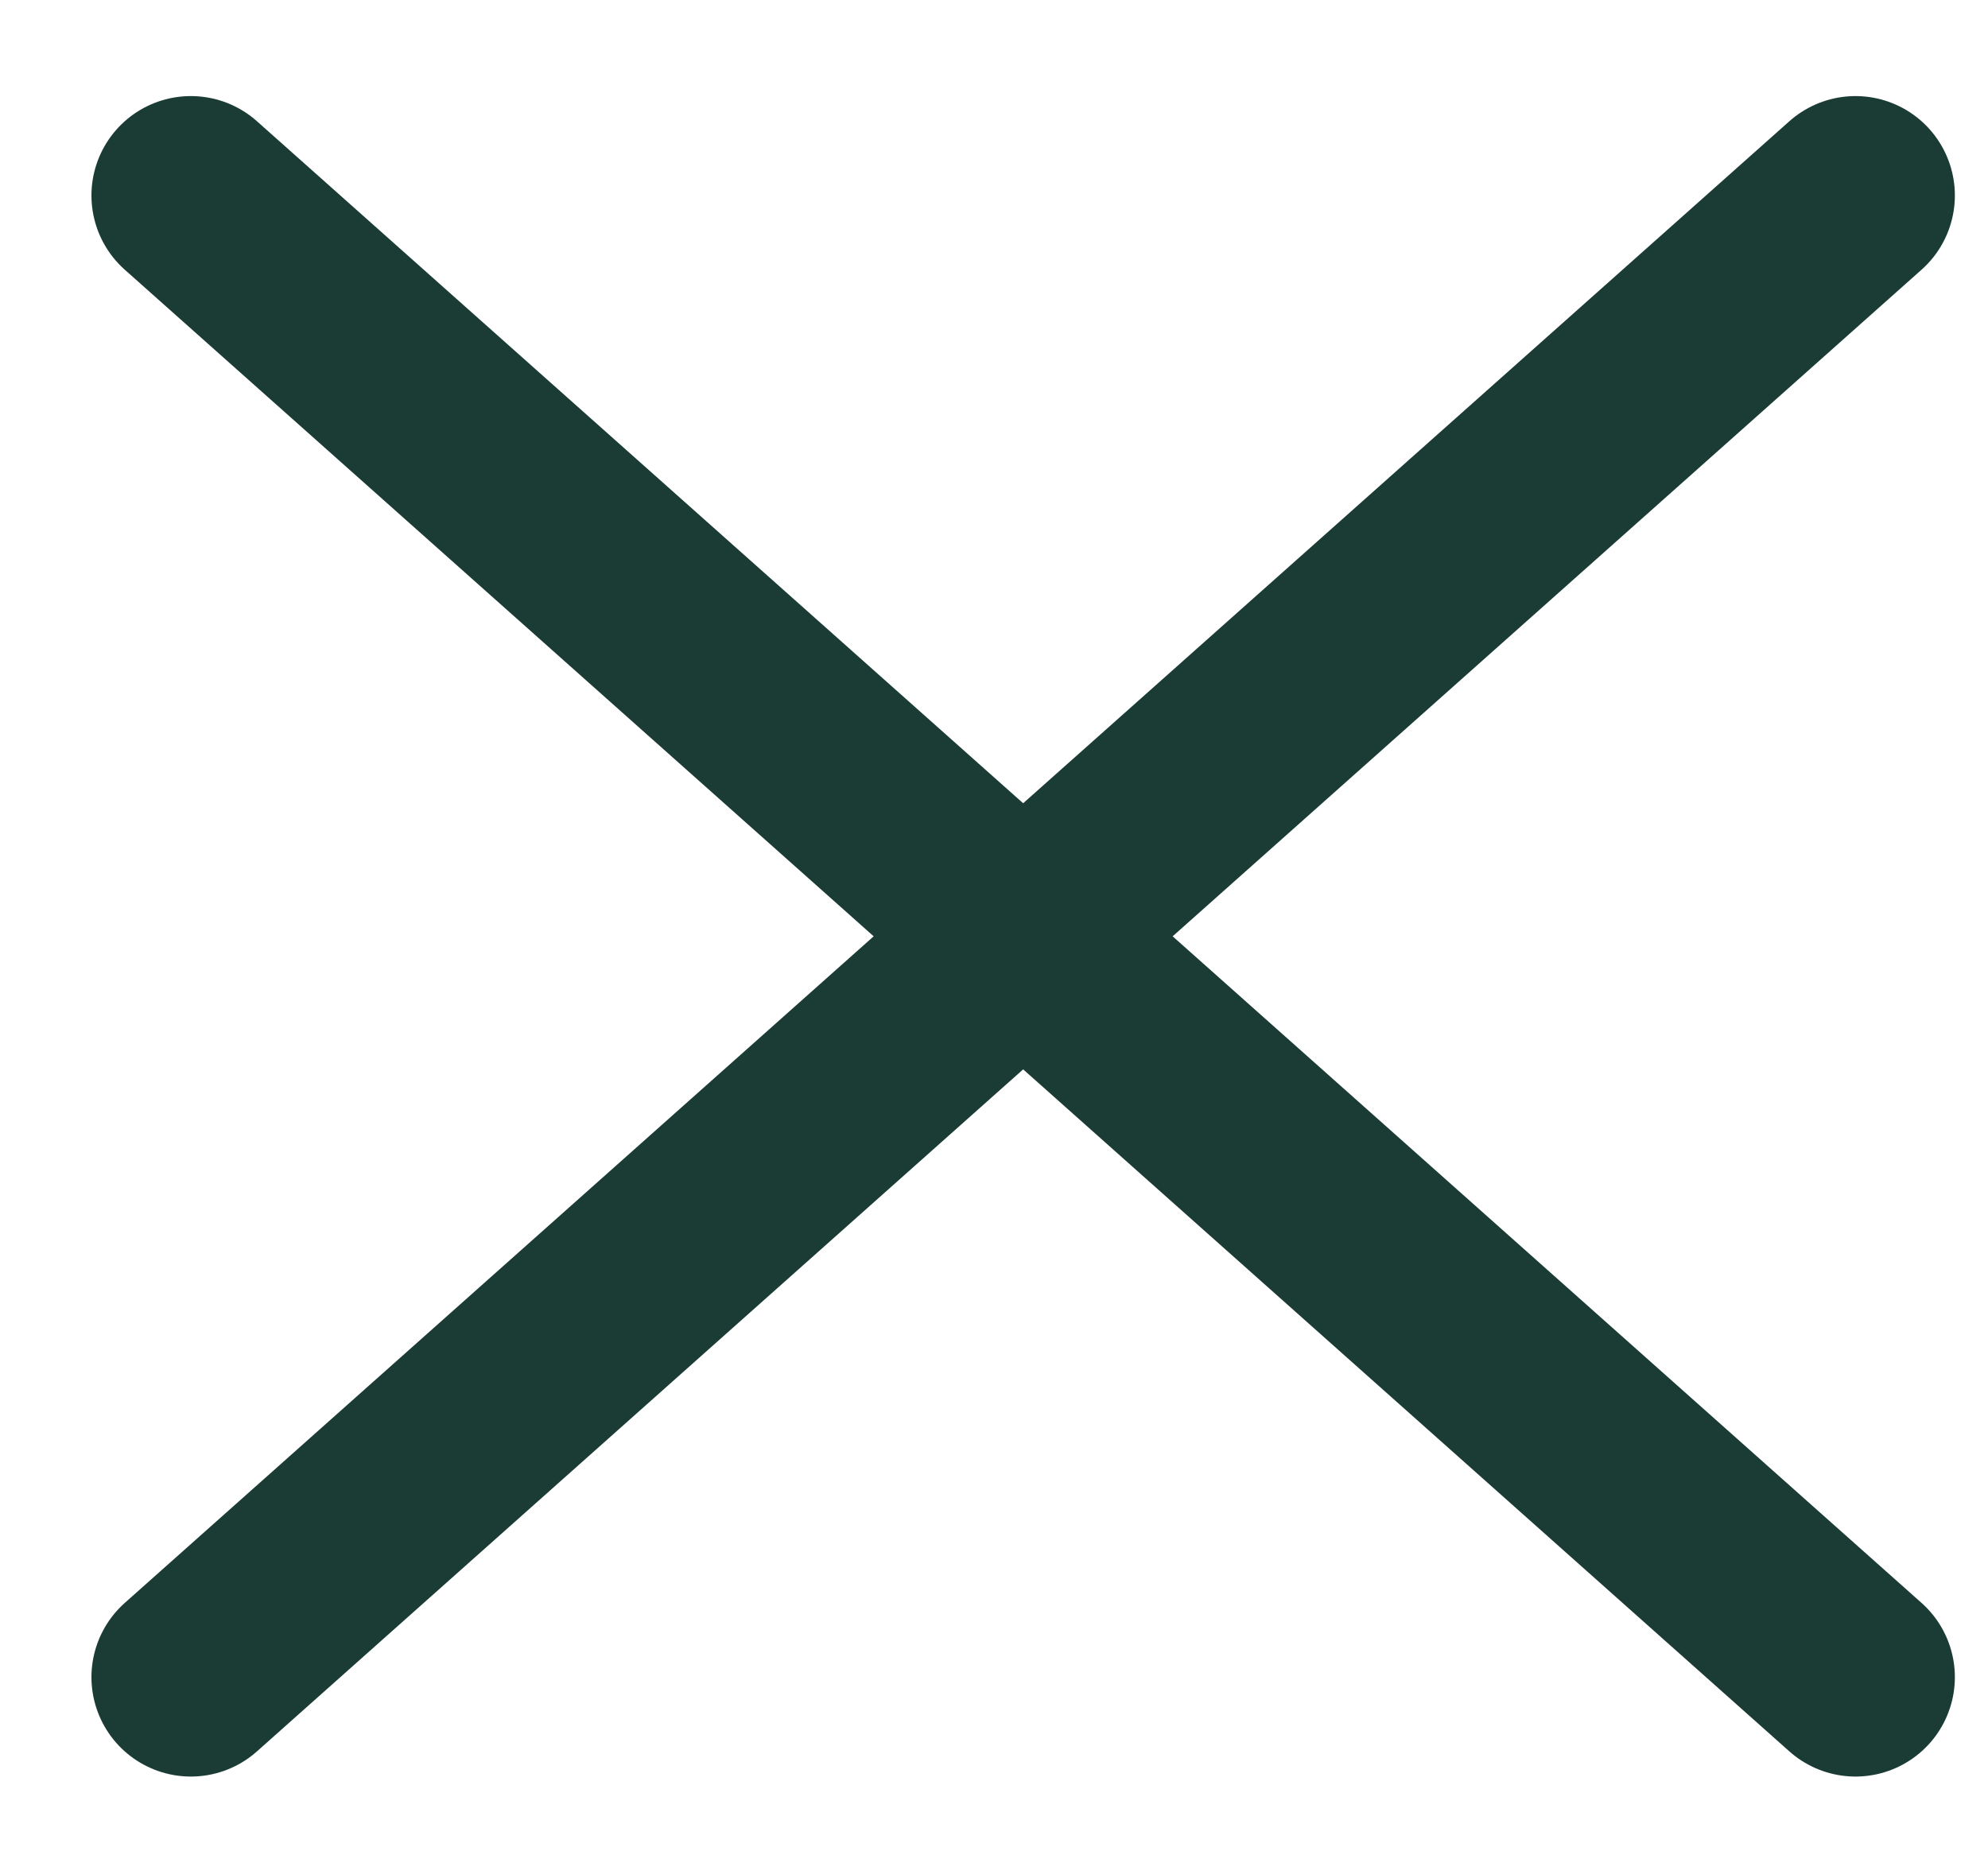 <svg width="15" height="14" viewBox="0 0 15 14" fill="none" xmlns="http://www.w3.org/2000/svg">
<path d="M14 1.475L1.44 12.656" stroke="#1A3C34" stroke-width="1.5" stroke-linecap="round"/>
<path d="M1.44 1.475L14 12.656" stroke="#1A3C34" stroke-width="1.5" stroke-linecap="round"/>
</svg>
